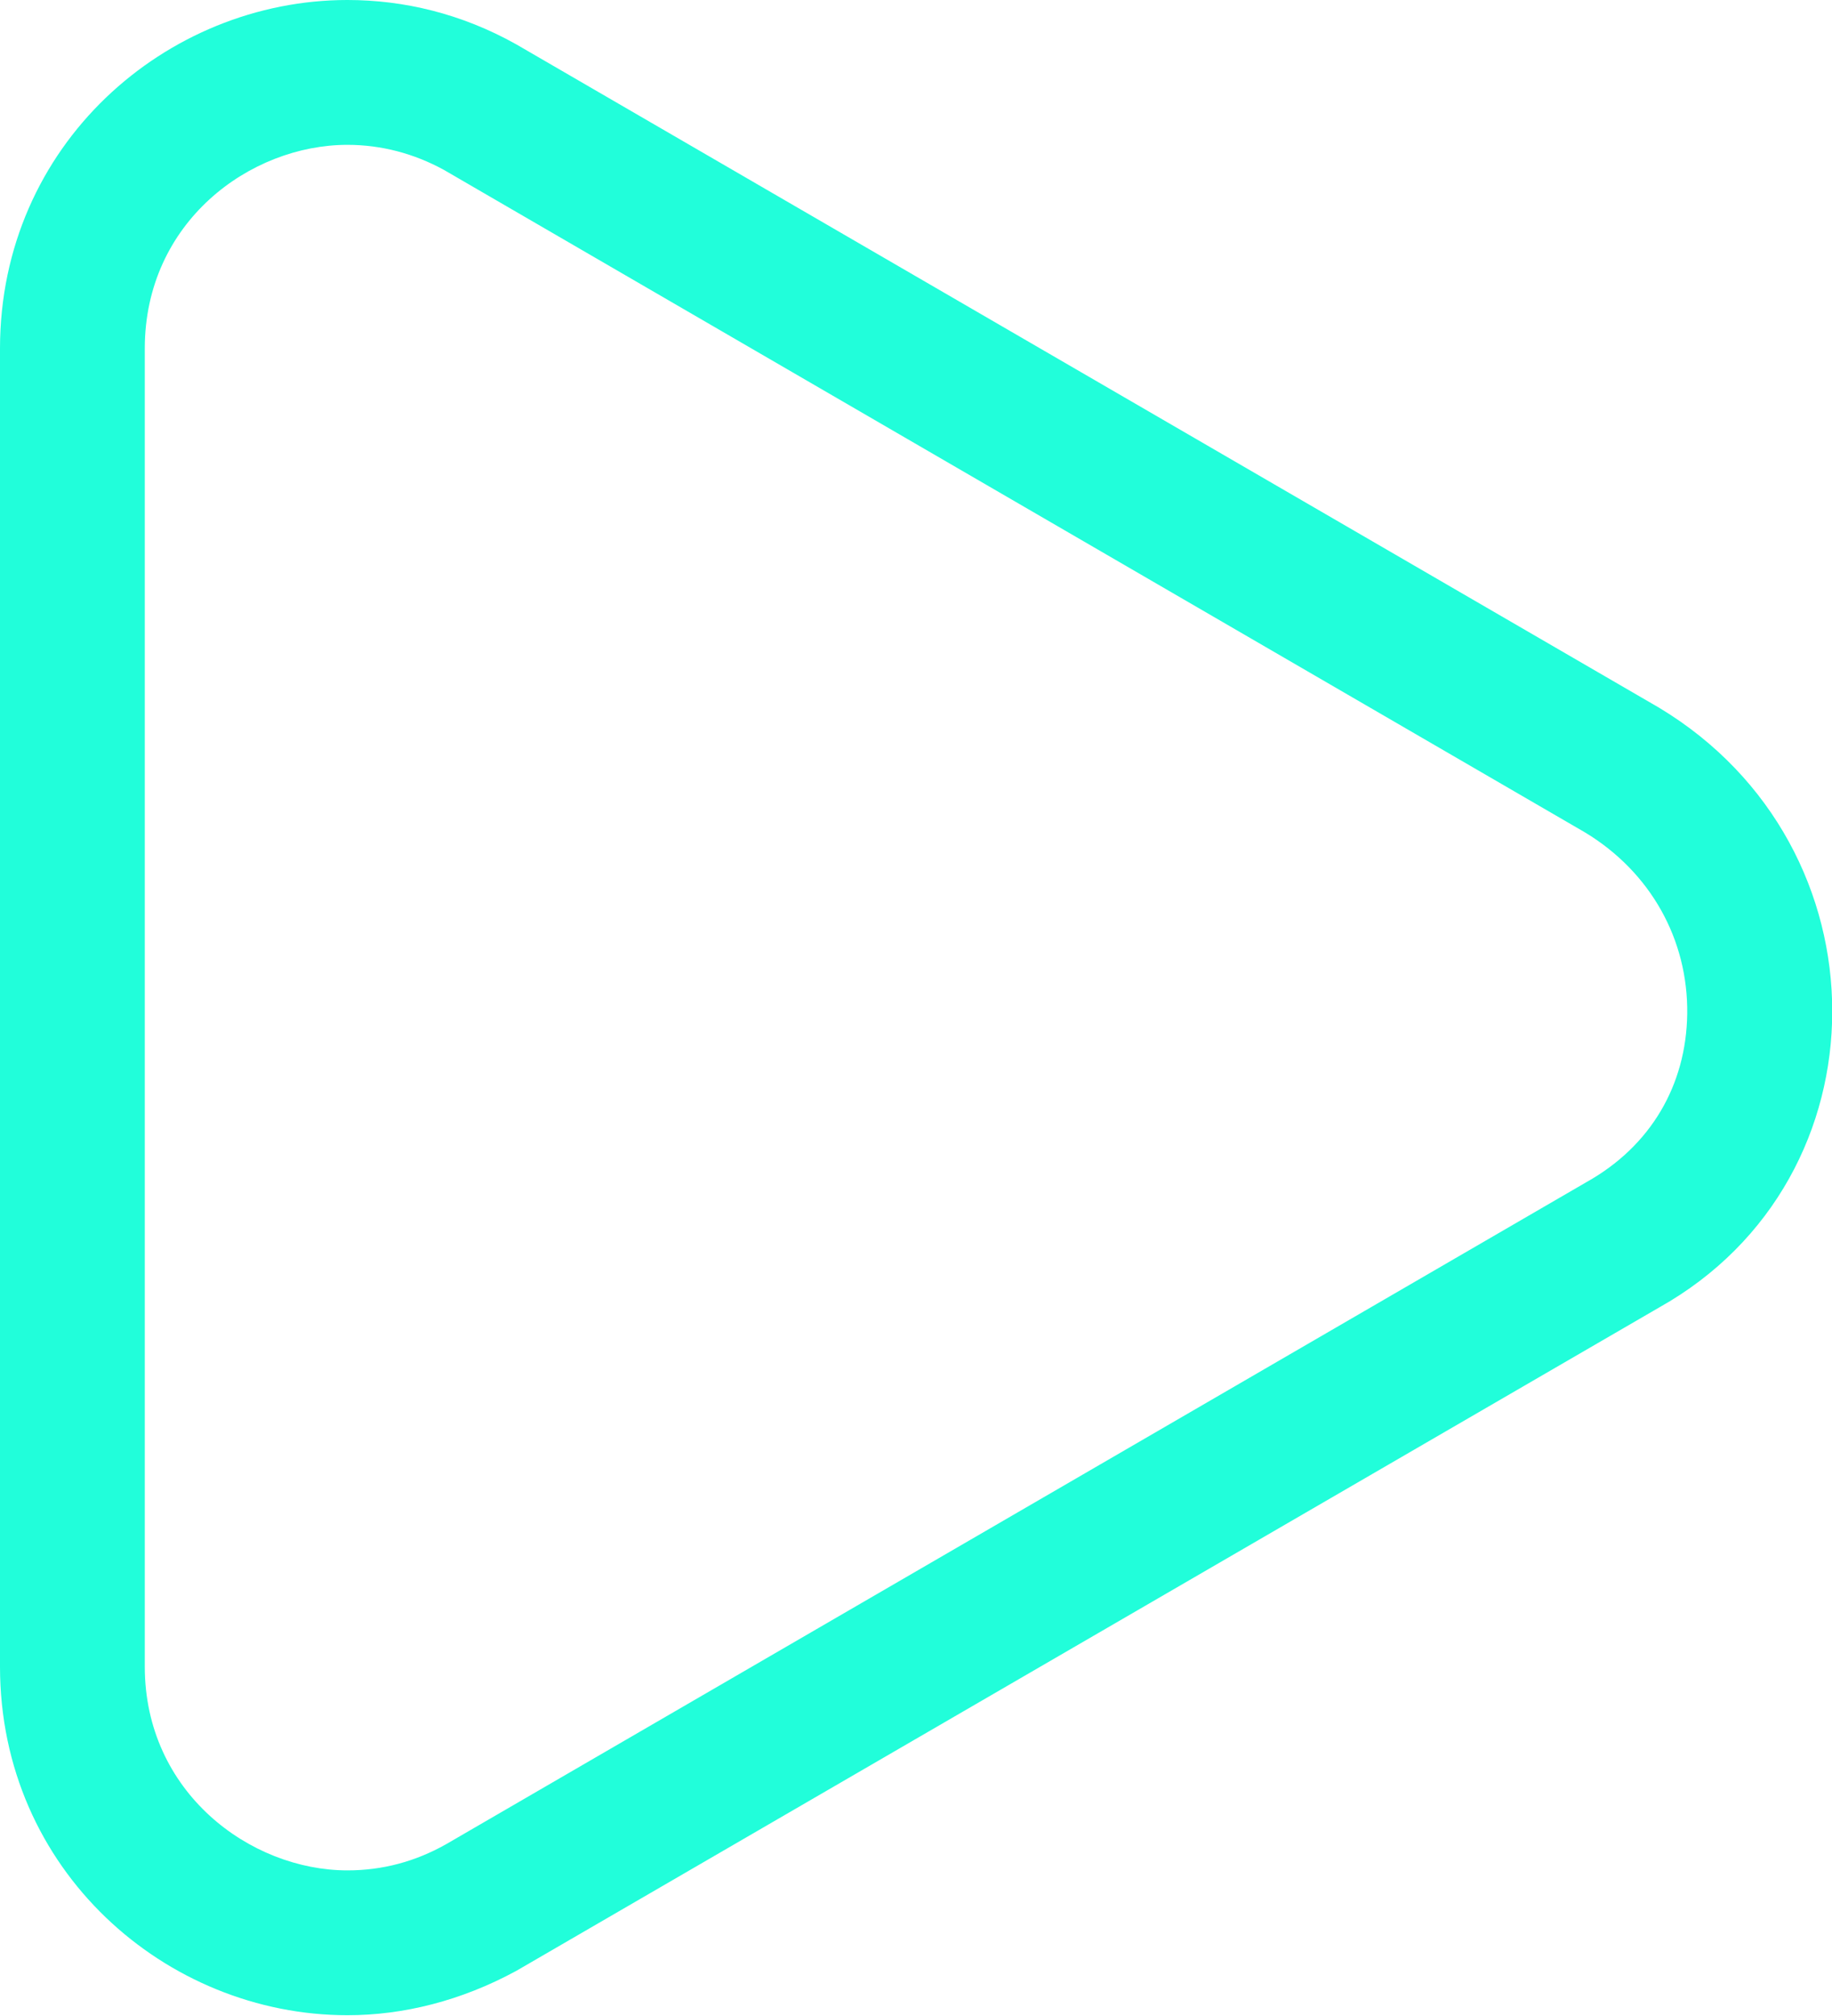 <?xml version="1.0" encoding="UTF-8"?><svg id="Layer_2" xmlns="http://www.w3.org/2000/svg" viewBox="0 0 18.98 20.88"><defs><style>.cls-1{fill:#21feda;}</style></defs><g id="Layer_1-2"><path class="cls-1" d="M3.6,1.5c.35,0,.69,.09,1,.26l11.82,6.86c.68,.41,1.07,1.11,1.06,1.88-.01,.74-.38,1.37-1.04,1.74l-11.82,6.86c-.32,.18-.66,.27-1.02,.27-1.01,0-2.1-.81-2.1-2.11V3.61c0-1.31,1.09-2.11,2.1-2.11m0-1.5C1.72,0,0,1.5,0,3.61v13.65c0,2.11,1.72,3.61,3.6,3.61,.58,0,1.18-.15,1.75-.46l11.84-6.87c2.39-1.34,2.39-4.77,0-6.21L5.35,.46c-.57-.32-1.17-.46-1.75-.46h0Z"/></g></svg>